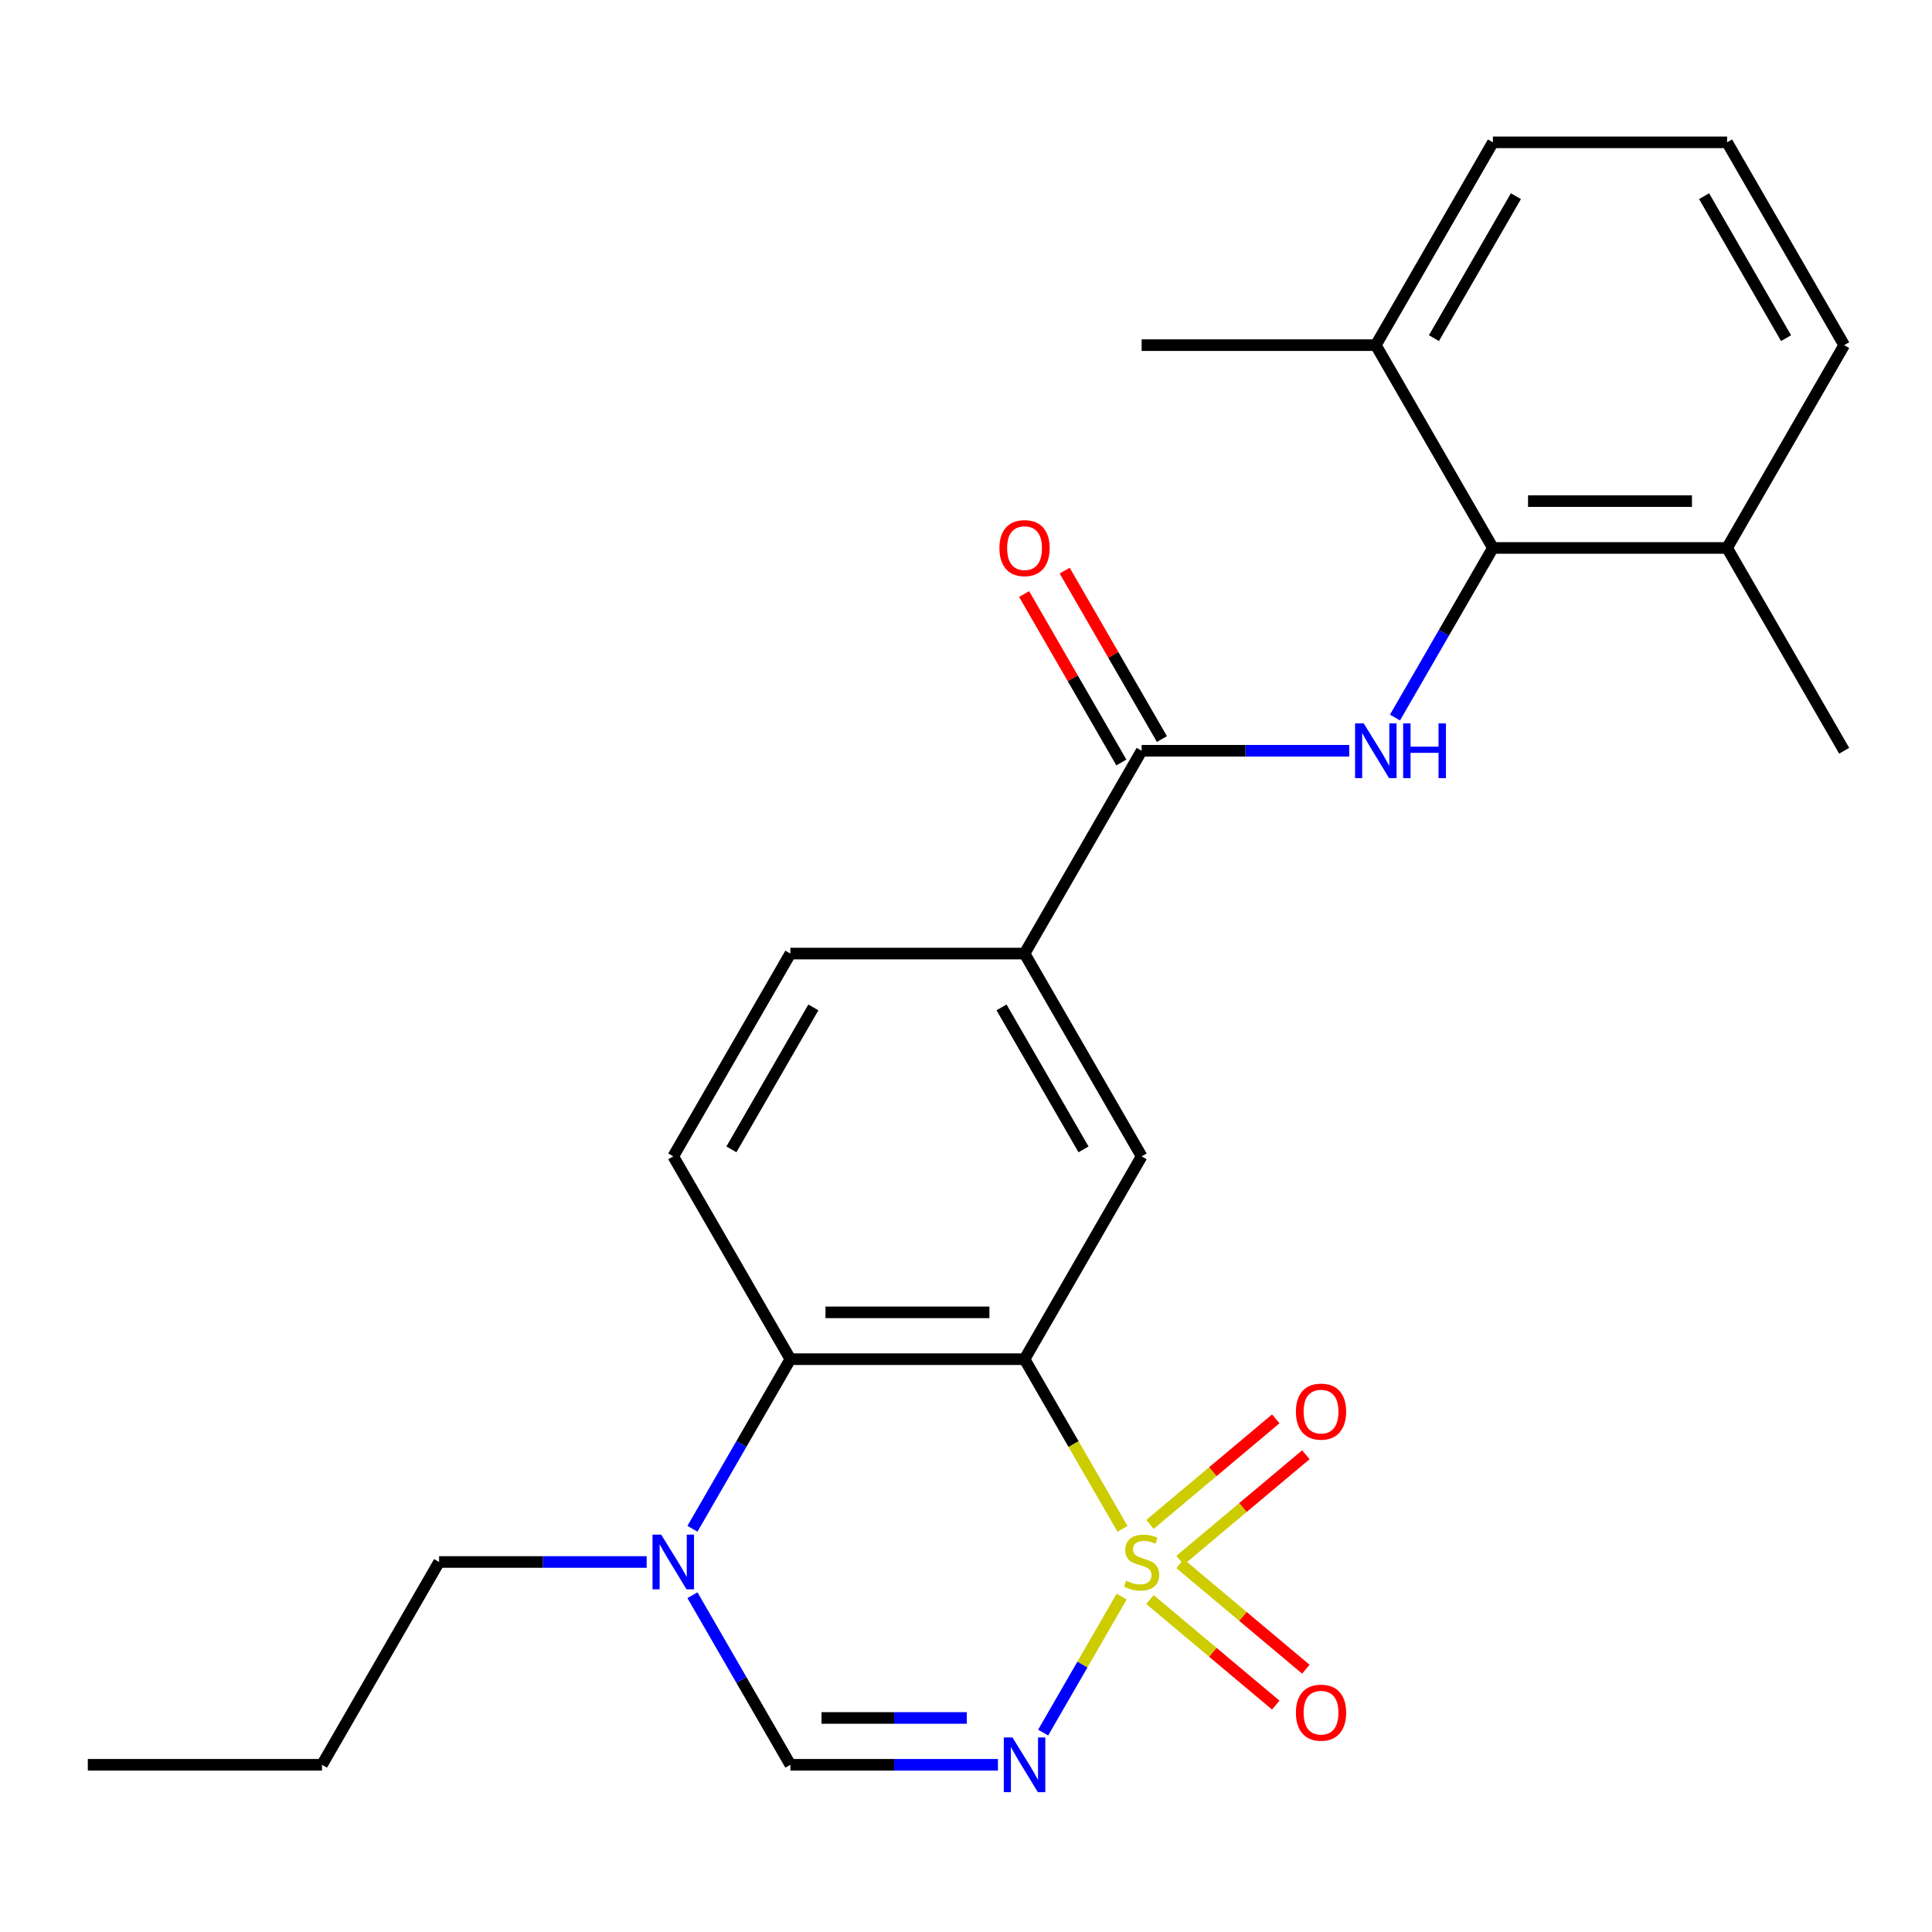 <?xml version='1.0' encoding='iso-8859-1'?>
<svg version='1.1' baseProfile='full'
              xmlns='http://www.w3.org/2000/svg'
                      xmlns:rdkit='http://www.rdkit.org/xml'
                      xmlns:xlink='http://www.w3.org/1999/xlink'
                  xml:space='preserve'
width='1000px' height='1000px' viewBox='0 0 1000 1000'>
<!-- END OF HEADER -->
<rect style='opacity:1.0;fill:#FFFFFF;stroke:none' width='1000' height='1000' x='0' y='0'> </rect>
<path class='bond-0' d='M 581.007,791.332 L 555.655,747.42' style='fill:none;fill-rule:evenodd;stroke:#CCCC00;stroke-width:6px;stroke-linecap:butt;stroke-linejoin:miter;stroke-opacity:1' />
<path class='bond-0' d='M 555.655,747.42 L 530.303,703.509' style='fill:none;fill-rule:evenodd;stroke:#000000;stroke-width:6px;stroke-linecap:butt;stroke-linejoin:miter;stroke-opacity:1' />
<path class='bond-1' d='M 580.569,826.392 L 560.249,861.587' style='fill:none;fill-rule:evenodd;stroke:#CCCC00;stroke-width:6px;stroke-linecap:butt;stroke-linejoin:miter;stroke-opacity:1' />
<path class='bond-1' d='M 560.249,861.587 L 539.929,896.781' style='fill:none;fill-rule:evenodd;stroke:#0000FF;stroke-width:6px;stroke-linecap:butt;stroke-linejoin:miter;stroke-opacity:1' />
<path class='bond-10' d='M 595.228,827.929 L 627.782,855.245' style='fill:none;fill-rule:evenodd;stroke:#CCCC00;stroke-width:6px;stroke-linecap:butt;stroke-linejoin:miter;stroke-opacity:1' />
<path class='bond-10' d='M 627.782,855.245 L 660.337,882.562' style='fill:none;fill-rule:evenodd;stroke:#FF0000;stroke-width:6px;stroke-linecap:butt;stroke-linejoin:miter;stroke-opacity:1' />
<path class='bond-10' d='M 610.811,809.358 L 643.365,836.675' style='fill:none;fill-rule:evenodd;stroke:#CCCC00;stroke-width:6px;stroke-linecap:butt;stroke-linejoin:miter;stroke-opacity:1' />
<path class='bond-10' d='M 643.365,836.675 L 675.919,863.991' style='fill:none;fill-rule:evenodd;stroke:#FF0000;stroke-width:6px;stroke-linecap:butt;stroke-linejoin:miter;stroke-opacity:1' />
<path class='bond-11' d='M 610.811,807.606 L 643.365,780.289' style='fill:none;fill-rule:evenodd;stroke:#CCCC00;stroke-width:6px;stroke-linecap:butt;stroke-linejoin:miter;stroke-opacity:1' />
<path class='bond-11' d='M 643.365,780.289 L 675.919,752.973' style='fill:none;fill-rule:evenodd;stroke:#FF0000;stroke-width:6px;stroke-linecap:butt;stroke-linejoin:miter;stroke-opacity:1' />
<path class='bond-11' d='M 595.228,789.035 L 627.782,761.719' style='fill:none;fill-rule:evenodd;stroke:#CCCC00;stroke-width:6px;stroke-linecap:butt;stroke-linejoin:miter;stroke-opacity:1' />
<path class='bond-11' d='M 627.782,761.719 L 660.337,734.402' style='fill:none;fill-rule:evenodd;stroke:#FF0000;stroke-width:6px;stroke-linecap:butt;stroke-linejoin:miter;stroke-opacity:1' />
<path class='bond-2' d='M 530.303,703.509 L 409.091,703.509' style='fill:none;fill-rule:evenodd;stroke:#000000;stroke-width:6px;stroke-linecap:butt;stroke-linejoin:miter;stroke-opacity:1' />
<path class='bond-2' d='M 512.121,679.267 L 427.273,679.267' style='fill:none;fill-rule:evenodd;stroke:#000000;stroke-width:6px;stroke-linecap:butt;stroke-linejoin:miter;stroke-opacity:1' />
<path class='bond-7' d='M 530.303,703.509 L 590.909,598.536' style='fill:none;fill-rule:evenodd;stroke:#000000;stroke-width:6px;stroke-linecap:butt;stroke-linejoin:miter;stroke-opacity:1' />
<path class='bond-4' d='M 516.533,913.455 L 462.812,913.455' style='fill:none;fill-rule:evenodd;stroke:#0000FF;stroke-width:6px;stroke-linecap:butt;stroke-linejoin:miter;stroke-opacity:1' />
<path class='bond-4' d='M 462.812,913.455 L 409.091,913.455' style='fill:none;fill-rule:evenodd;stroke:#000000;stroke-width:6px;stroke-linecap:butt;stroke-linejoin:miter;stroke-opacity:1' />
<path class='bond-4' d='M 500.416,889.212 L 462.812,889.212' style='fill:none;fill-rule:evenodd;stroke:#0000FF;stroke-width:6px;stroke-linecap:butt;stroke-linejoin:miter;stroke-opacity:1' />
<path class='bond-4' d='M 462.812,889.212 L 425.207,889.212' style='fill:none;fill-rule:evenodd;stroke:#000000;stroke-width:6px;stroke-linecap:butt;stroke-linejoin:miter;stroke-opacity:1' />
<path class='bond-12' d='M 409.091,703.509 L 348.485,598.536' style='fill:none;fill-rule:evenodd;stroke:#000000;stroke-width:6px;stroke-linecap:butt;stroke-linejoin:miter;stroke-opacity:1' />
<path class='bond-25' d='M 409.091,703.509 L 383.75,747.4' style='fill:none;fill-rule:evenodd;stroke:#000000;stroke-width:6px;stroke-linecap:butt;stroke-linejoin:miter;stroke-opacity:1' />
<path class='bond-25' d='M 383.75,747.4 L 358.41,791.292' style='fill:none;fill-rule:evenodd;stroke:#0000FF;stroke-width:6px;stroke-linecap:butt;stroke-linejoin:miter;stroke-opacity:1' />
<path class='bond-3' d='M 698.351,388.591 L 644.63,388.591' style='fill:none;fill-rule:evenodd;stroke:#0000FF;stroke-width:6px;stroke-linecap:butt;stroke-linejoin:miter;stroke-opacity:1' />
<path class='bond-3' d='M 644.63,388.591 L 590.909,388.591' style='fill:none;fill-rule:evenodd;stroke:#000000;stroke-width:6px;stroke-linecap:butt;stroke-linejoin:miter;stroke-opacity:1' />
<path class='bond-8' d='M 722.046,371.401 L 747.387,327.509' style='fill:none;fill-rule:evenodd;stroke:#0000FF;stroke-width:6px;stroke-linecap:butt;stroke-linejoin:miter;stroke-opacity:1' />
<path class='bond-8' d='M 747.387,327.509 L 772.727,283.618' style='fill:none;fill-rule:evenodd;stroke:#000000;stroke-width:6px;stroke-linecap:butt;stroke-linejoin:miter;stroke-opacity:1' />
<path class='bond-6' d='M 409.091,913.455 L 383.75,869.564' style='fill:none;fill-rule:evenodd;stroke:#000000;stroke-width:6px;stroke-linecap:butt;stroke-linejoin:miter;stroke-opacity:1' />
<path class='bond-6' d='M 383.75,869.564 L 358.41,825.672' style='fill:none;fill-rule:evenodd;stroke:#0000FF;stroke-width:6px;stroke-linecap:butt;stroke-linejoin:miter;stroke-opacity:1' />
<path class='bond-5' d='M 590.909,388.591 L 530.303,493.564' style='fill:none;fill-rule:evenodd;stroke:#000000;stroke-width:6px;stroke-linecap:butt;stroke-linejoin:miter;stroke-opacity:1' />
<path class='bond-13' d='M 601.406,382.53 L 576.239,338.939' style='fill:none;fill-rule:evenodd;stroke:#000000;stroke-width:6px;stroke-linecap:butt;stroke-linejoin:miter;stroke-opacity:1' />
<path class='bond-13' d='M 576.239,338.939 L 551.072,295.348' style='fill:none;fill-rule:evenodd;stroke:#FF0000;stroke-width:6px;stroke-linecap:butt;stroke-linejoin:miter;stroke-opacity:1' />
<path class='bond-13' d='M 580.412,394.651 L 555.244,351.06' style='fill:none;fill-rule:evenodd;stroke:#000000;stroke-width:6px;stroke-linecap:butt;stroke-linejoin:miter;stroke-opacity:1' />
<path class='bond-13' d='M 555.244,351.06 L 530.077,307.469' style='fill:none;fill-rule:evenodd;stroke:#FF0000;stroke-width:6px;stroke-linecap:butt;stroke-linejoin:miter;stroke-opacity:1' />
<path class='bond-17' d='M 334.715,808.482 L 280.994,808.482' style='fill:none;fill-rule:evenodd;stroke:#0000FF;stroke-width:6px;stroke-linecap:butt;stroke-linejoin:miter;stroke-opacity:1' />
<path class='bond-17' d='M 280.994,808.482 L 227.273,808.482' style='fill:none;fill-rule:evenodd;stroke:#000000;stroke-width:6px;stroke-linecap:butt;stroke-linejoin:miter;stroke-opacity:1' />
<path class='bond-9' d='M 590.909,598.536 L 530.303,493.564' style='fill:none;fill-rule:evenodd;stroke:#000000;stroke-width:6px;stroke-linecap:butt;stroke-linejoin:miter;stroke-opacity:1' />
<path class='bond-9' d='M 560.824,594.912 L 518.399,521.431' style='fill:none;fill-rule:evenodd;stroke:#000000;stroke-width:6px;stroke-linecap:butt;stroke-linejoin:miter;stroke-opacity:1' />
<path class='bond-15' d='M 772.727,283.618 L 893.939,283.618' style='fill:none;fill-rule:evenodd;stroke:#000000;stroke-width:6px;stroke-linecap:butt;stroke-linejoin:miter;stroke-opacity:1' />
<path class='bond-15' d='M 790.909,259.376 L 875.758,259.376' style='fill:none;fill-rule:evenodd;stroke:#000000;stroke-width:6px;stroke-linecap:butt;stroke-linejoin:miter;stroke-opacity:1' />
<path class='bond-16' d='M 772.727,283.618 L 712.121,178.645' style='fill:none;fill-rule:evenodd;stroke:#000000;stroke-width:6px;stroke-linecap:butt;stroke-linejoin:miter;stroke-opacity:1' />
<path class='bond-14' d='M 530.303,493.564 L 409.091,493.564' style='fill:none;fill-rule:evenodd;stroke:#000000;stroke-width:6px;stroke-linecap:butt;stroke-linejoin:miter;stroke-opacity:1' />
<path class='bond-26' d='M 348.485,598.536 L 409.091,493.564' style='fill:none;fill-rule:evenodd;stroke:#000000;stroke-width:6px;stroke-linecap:butt;stroke-linejoin:miter;stroke-opacity:1' />
<path class='bond-26' d='M 378.57,594.912 L 420.995,521.431' style='fill:none;fill-rule:evenodd;stroke:#000000;stroke-width:6px;stroke-linecap:butt;stroke-linejoin:miter;stroke-opacity:1' />
<path class='bond-19' d='M 893.939,283.618 L 954.545,178.645' style='fill:none;fill-rule:evenodd;stroke:#000000;stroke-width:6px;stroke-linecap:butt;stroke-linejoin:miter;stroke-opacity:1' />
<path class='bond-21' d='M 893.939,283.618 L 954.545,388.591' style='fill:none;fill-rule:evenodd;stroke:#000000;stroke-width:6px;stroke-linecap:butt;stroke-linejoin:miter;stroke-opacity:1' />
<path class='bond-20' d='M 712.121,178.645 L 772.727,73.672' style='fill:none;fill-rule:evenodd;stroke:#000000;stroke-width:6px;stroke-linecap:butt;stroke-linejoin:miter;stroke-opacity:1' />
<path class='bond-20' d='M 742.207,175.021 L 784.631,101.54' style='fill:none;fill-rule:evenodd;stroke:#000000;stroke-width:6px;stroke-linecap:butt;stroke-linejoin:miter;stroke-opacity:1' />
<path class='bond-22' d='M 712.121,178.645 L 590.909,178.645' style='fill:none;fill-rule:evenodd;stroke:#000000;stroke-width:6px;stroke-linecap:butt;stroke-linejoin:miter;stroke-opacity:1' />
<path class='bond-23' d='M 227.273,808.482 L 166.667,913.455' style='fill:none;fill-rule:evenodd;stroke:#000000;stroke-width:6px;stroke-linecap:butt;stroke-linejoin:miter;stroke-opacity:1' />
<path class='bond-18' d='M 893.939,73.672 L 772.727,73.672' style='fill:none;fill-rule:evenodd;stroke:#000000;stroke-width:6px;stroke-linecap:butt;stroke-linejoin:miter;stroke-opacity:1' />
<path class='bond-27' d='M 893.939,73.672 L 954.545,178.645' style='fill:none;fill-rule:evenodd;stroke:#000000;stroke-width:6px;stroke-linecap:butt;stroke-linejoin:miter;stroke-opacity:1' />
<path class='bond-27' d='M 882.036,101.54 L 924.46,175.021' style='fill:none;fill-rule:evenodd;stroke:#000000;stroke-width:6px;stroke-linecap:butt;stroke-linejoin:miter;stroke-opacity:1' />
<path class='bond-24' d='M 166.667,913.455 L 45.455,913.455' style='fill:none;fill-rule:evenodd;stroke:#000000;stroke-width:6px;stroke-linecap:butt;stroke-linejoin:miter;stroke-opacity:1' />
<path  class='atom-0' d='M 582.909 818.202
Q 583.229 818.322, 584.549 818.882
Q 585.869 819.442, 587.309 819.802
Q 588.789 820.122, 590.229 820.122
Q 592.909 820.122, 594.469 818.842
Q 596.029 817.522, 596.029 815.242
Q 596.029 813.682, 595.229 812.722
Q 594.469 811.762, 593.269 811.242
Q 592.069 810.722, 590.069 810.122
Q 587.549 809.362, 586.029 808.642
Q 584.549 807.922, 583.469 806.402
Q 582.429 804.882, 582.429 802.322
Q 582.429 798.762, 584.829 796.562
Q 587.269 794.362, 592.069 794.362
Q 595.349 794.362, 599.069 795.922
L 598.149 799.002
Q 594.749 797.602, 592.189 797.602
Q 589.429 797.602, 587.909 798.762
Q 586.389 799.882, 586.429 801.842
Q 586.429 803.362, 587.189 804.282
Q 587.989 805.202, 589.109 805.722
Q 590.269 806.242, 592.189 806.842
Q 594.749 807.642, 596.269 808.442
Q 597.789 809.242, 598.869 810.882
Q 599.989 812.482, 599.989 815.242
Q 599.989 819.162, 597.349 821.282
Q 594.749 823.362, 590.389 823.362
Q 587.869 823.362, 585.949 822.802
Q 584.069 822.282, 581.829 821.362
L 582.909 818.202
' fill='#CCCC00'/>
<path  class='atom-2' d='M 524.043 899.295
L 533.323 914.295
Q 534.243 915.775, 535.723 918.455
Q 537.203 921.135, 537.283 921.295
L 537.283 899.295
L 541.043 899.295
L 541.043 927.615
L 537.163 927.615
L 527.203 911.215
Q 526.043 909.295, 524.803 907.095
Q 523.603 904.895, 523.243 904.215
L 523.243 927.615
L 519.563 927.615
L 519.563 899.295
L 524.043 899.295
' fill='#0000FF'/>
<path  class='atom-4' d='M 705.861 374.431
L 715.141 389.431
Q 716.061 390.911, 717.541 393.591
Q 719.021 396.271, 719.101 396.431
L 719.101 374.431
L 722.861 374.431
L 722.861 402.751
L 718.981 402.751
L 709.021 386.351
Q 707.861 384.431, 706.621 382.231
Q 705.421 380.031, 705.061 379.351
L 705.061 402.751
L 701.381 402.751
L 701.381 374.431
L 705.861 374.431
' fill='#0000FF'/>
<path  class='atom-4' d='M 726.261 374.431
L 730.101 374.431
L 730.101 386.471
L 744.581 386.471
L 744.581 374.431
L 748.421 374.431
L 748.421 402.751
L 744.581 402.751
L 744.581 389.671
L 730.101 389.671
L 730.101 402.751
L 726.261 402.751
L 726.261 374.431
' fill='#0000FF'/>
<path  class='atom-7' d='M 342.225 794.322
L 351.505 809.322
Q 352.425 810.802, 353.905 813.482
Q 355.385 816.162, 355.465 816.322
L 355.465 794.322
L 359.225 794.322
L 359.225 822.642
L 355.345 822.642
L 345.385 806.242
Q 344.225 804.322, 342.985 802.122
Q 341.785 799.922, 341.425 799.242
L 341.425 822.642
L 337.745 822.642
L 337.745 794.322
L 342.225 794.322
' fill='#0000FF'/>
<path  class='atom-11' d='M 670.763 886.476
Q 670.763 879.676, 674.123 875.876
Q 677.483 872.076, 683.763 872.076
Q 690.043 872.076, 693.403 875.876
Q 696.763 879.676, 696.763 886.476
Q 696.763 893.356, 693.363 897.276
Q 689.963 901.156, 683.763 901.156
Q 677.523 901.156, 674.123 897.276
Q 670.763 893.396, 670.763 886.476
M 683.763 897.956
Q 688.083 897.956, 690.403 895.076
Q 692.763 892.156, 692.763 886.476
Q 692.763 880.916, 690.403 878.116
Q 688.083 875.276, 683.763 875.276
Q 679.443 875.276, 677.083 878.076
Q 674.763 880.876, 674.763 886.476
Q 674.763 892.196, 677.083 895.076
Q 679.443 897.956, 683.763 897.956
' fill='#FF0000'/>
<path  class='atom-12' d='M 670.763 730.648
Q 670.763 723.848, 674.123 720.048
Q 677.483 716.248, 683.763 716.248
Q 690.043 716.248, 693.403 720.048
Q 696.763 723.848, 696.763 730.648
Q 696.763 737.528, 693.363 741.448
Q 689.963 745.328, 683.763 745.328
Q 677.523 745.328, 674.123 741.448
Q 670.763 737.568, 670.763 730.648
M 683.763 742.128
Q 688.083 742.128, 690.403 739.248
Q 692.763 736.328, 692.763 730.648
Q 692.763 725.088, 690.403 722.288
Q 688.083 719.448, 683.763 719.448
Q 679.443 719.448, 677.083 722.248
Q 674.763 725.048, 674.763 730.648
Q 674.763 736.368, 677.083 739.248
Q 679.443 742.128, 683.763 742.128
' fill='#FF0000'/>
<path  class='atom-14' d='M 517.303 283.698
Q 517.303 276.898, 520.663 273.098
Q 524.023 269.298, 530.303 269.298
Q 536.583 269.298, 539.943 273.098
Q 543.303 276.898, 543.303 283.698
Q 543.303 290.578, 539.903 294.498
Q 536.503 298.378, 530.303 298.378
Q 524.063 298.378, 520.663 294.498
Q 517.303 290.618, 517.303 283.698
M 530.303 295.178
Q 534.623 295.178, 536.943 292.298
Q 539.303 289.378, 539.303 283.698
Q 539.303 278.138, 536.943 275.338
Q 534.623 272.498, 530.303 272.498
Q 525.983 272.498, 523.623 275.298
Q 521.303 278.098, 521.303 283.698
Q 521.303 289.418, 523.623 292.298
Q 525.983 295.178, 530.303 295.178
' fill='#FF0000'/>
</svg>
